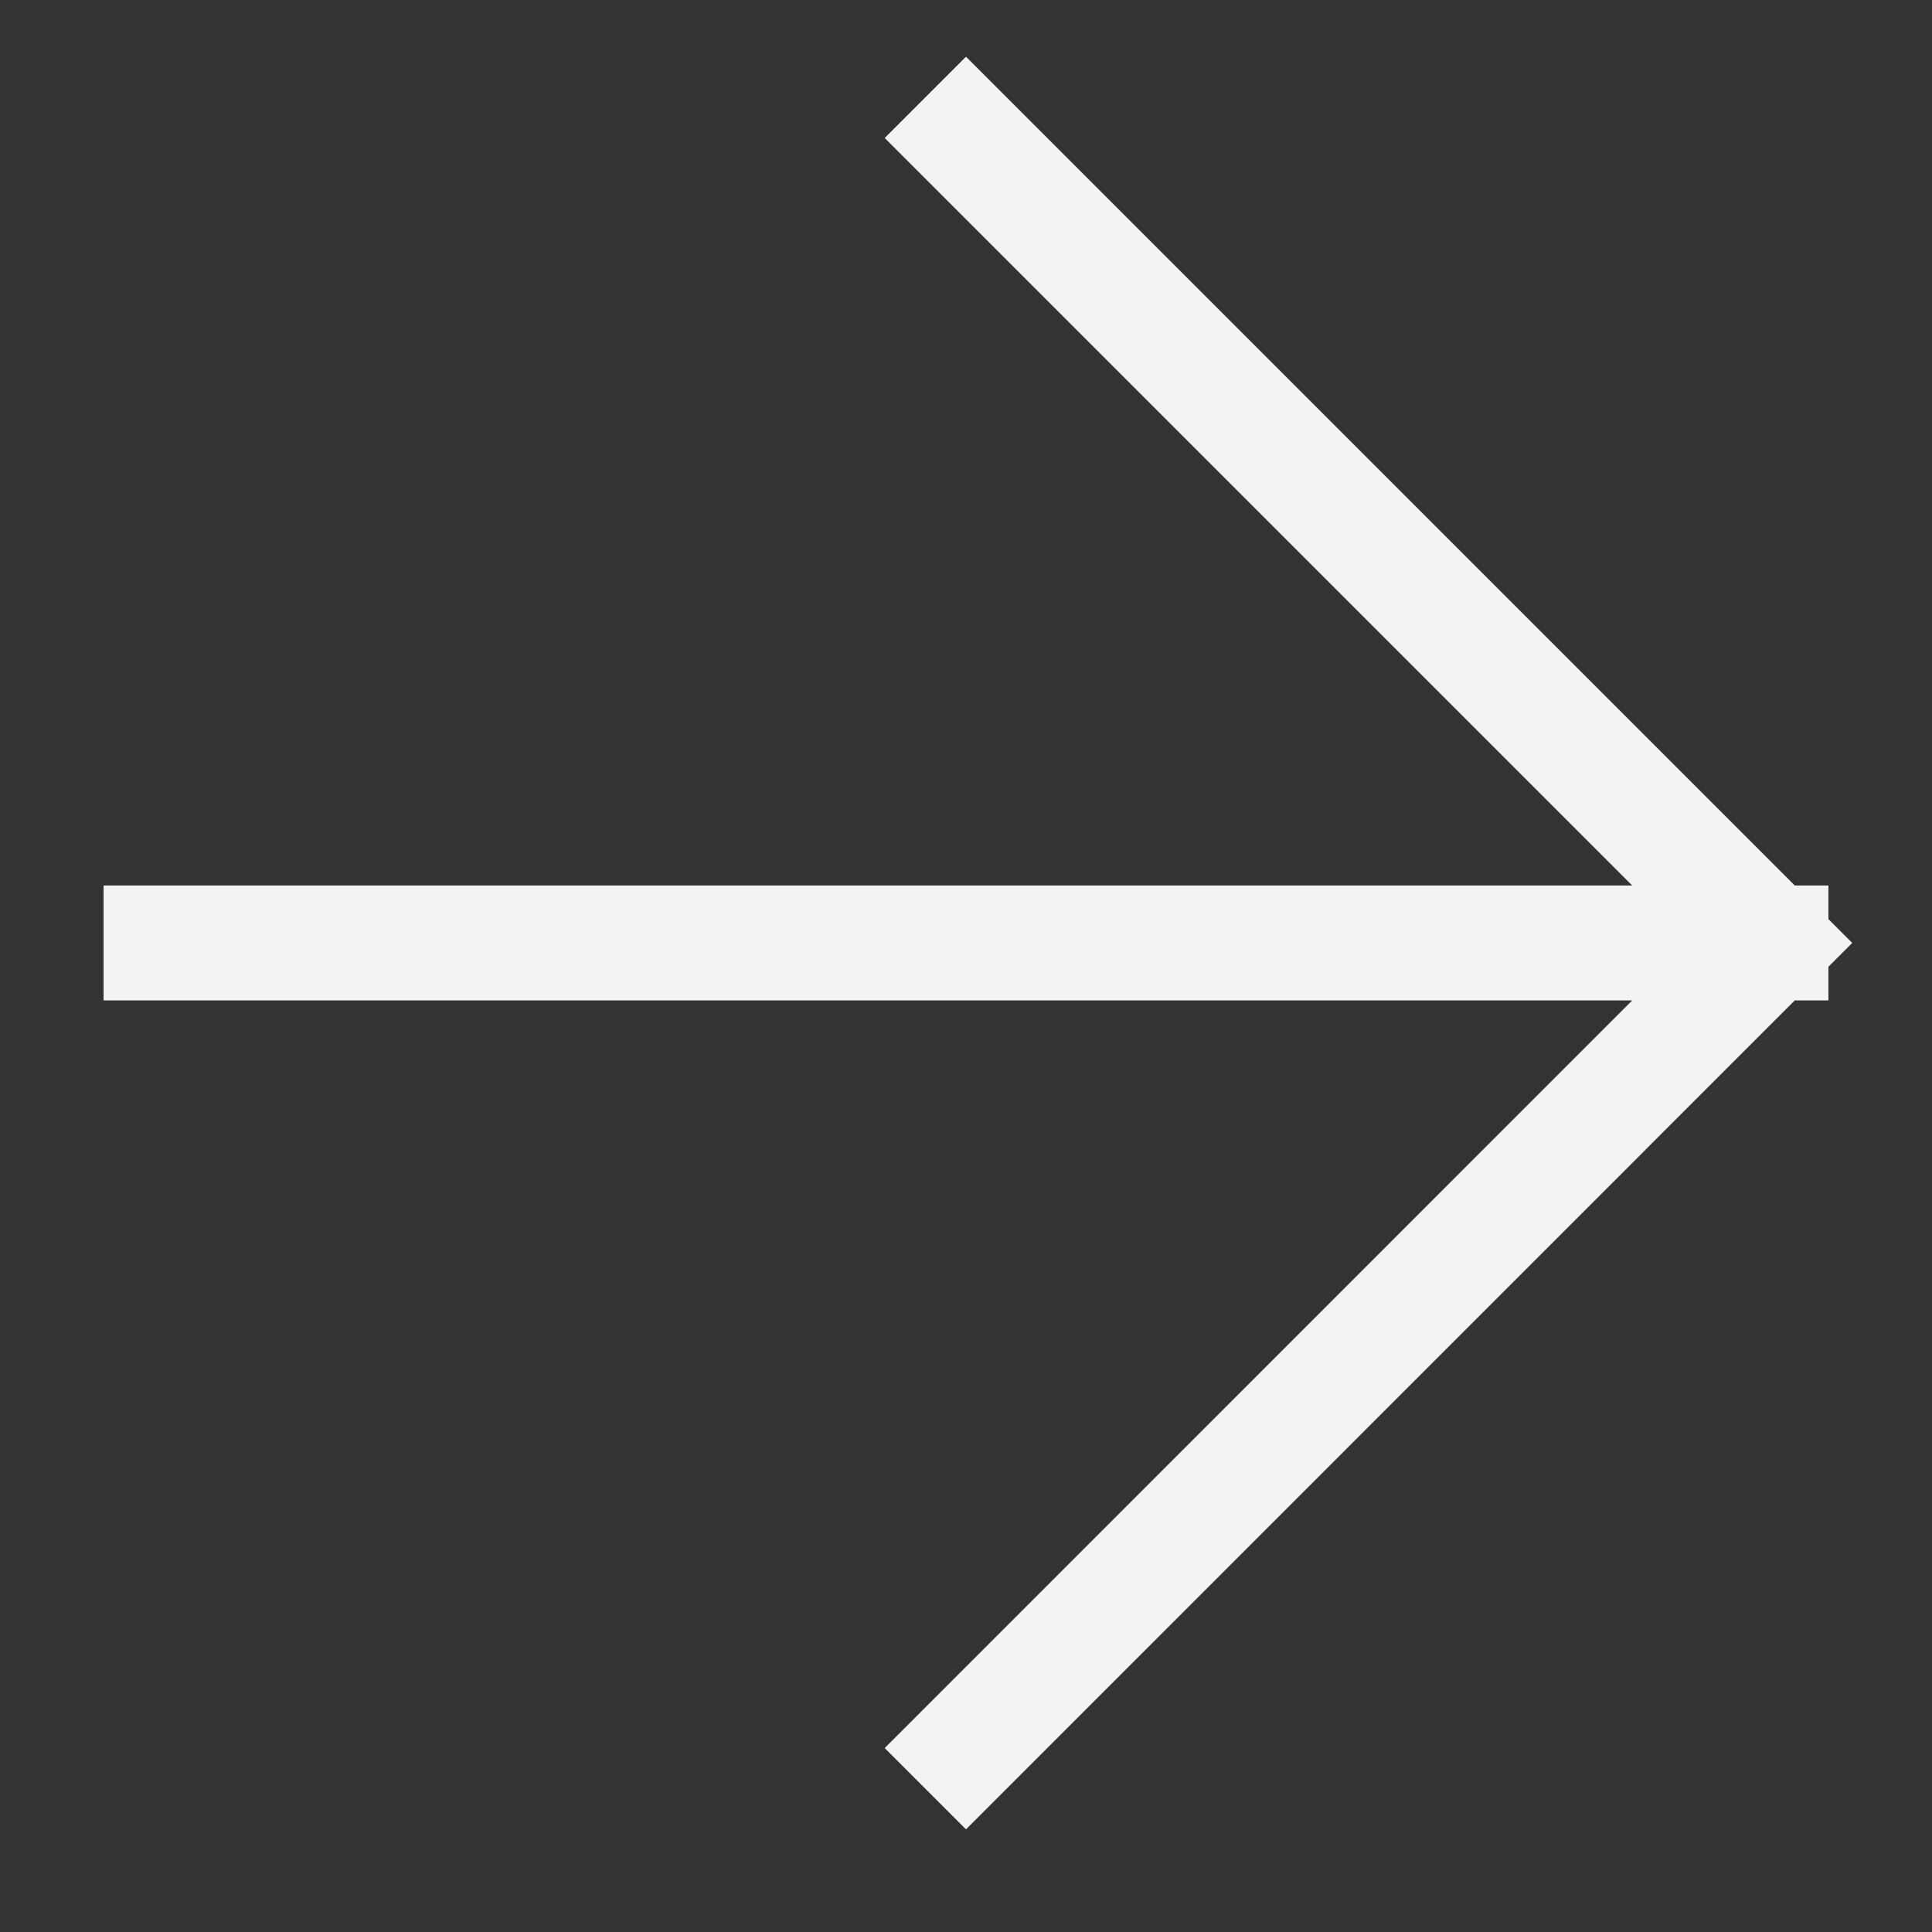 <?xml version="1.0" encoding="UTF-8"?> <svg xmlns="http://www.w3.org/2000/svg" width="14" height="14" viewBox="0 0 14 14" fill="none"><rect x="0" y="0" width="14" height="14" fill="#333333" stroke="none"/><path d="M1.167 6.833L12.833 6.833M12.833 6.833L7 1M12.833 6.833L7 12.667" stroke="#F3F3F3" stroke-width="0.833" stroke-linecap="square"></path></svg> 
